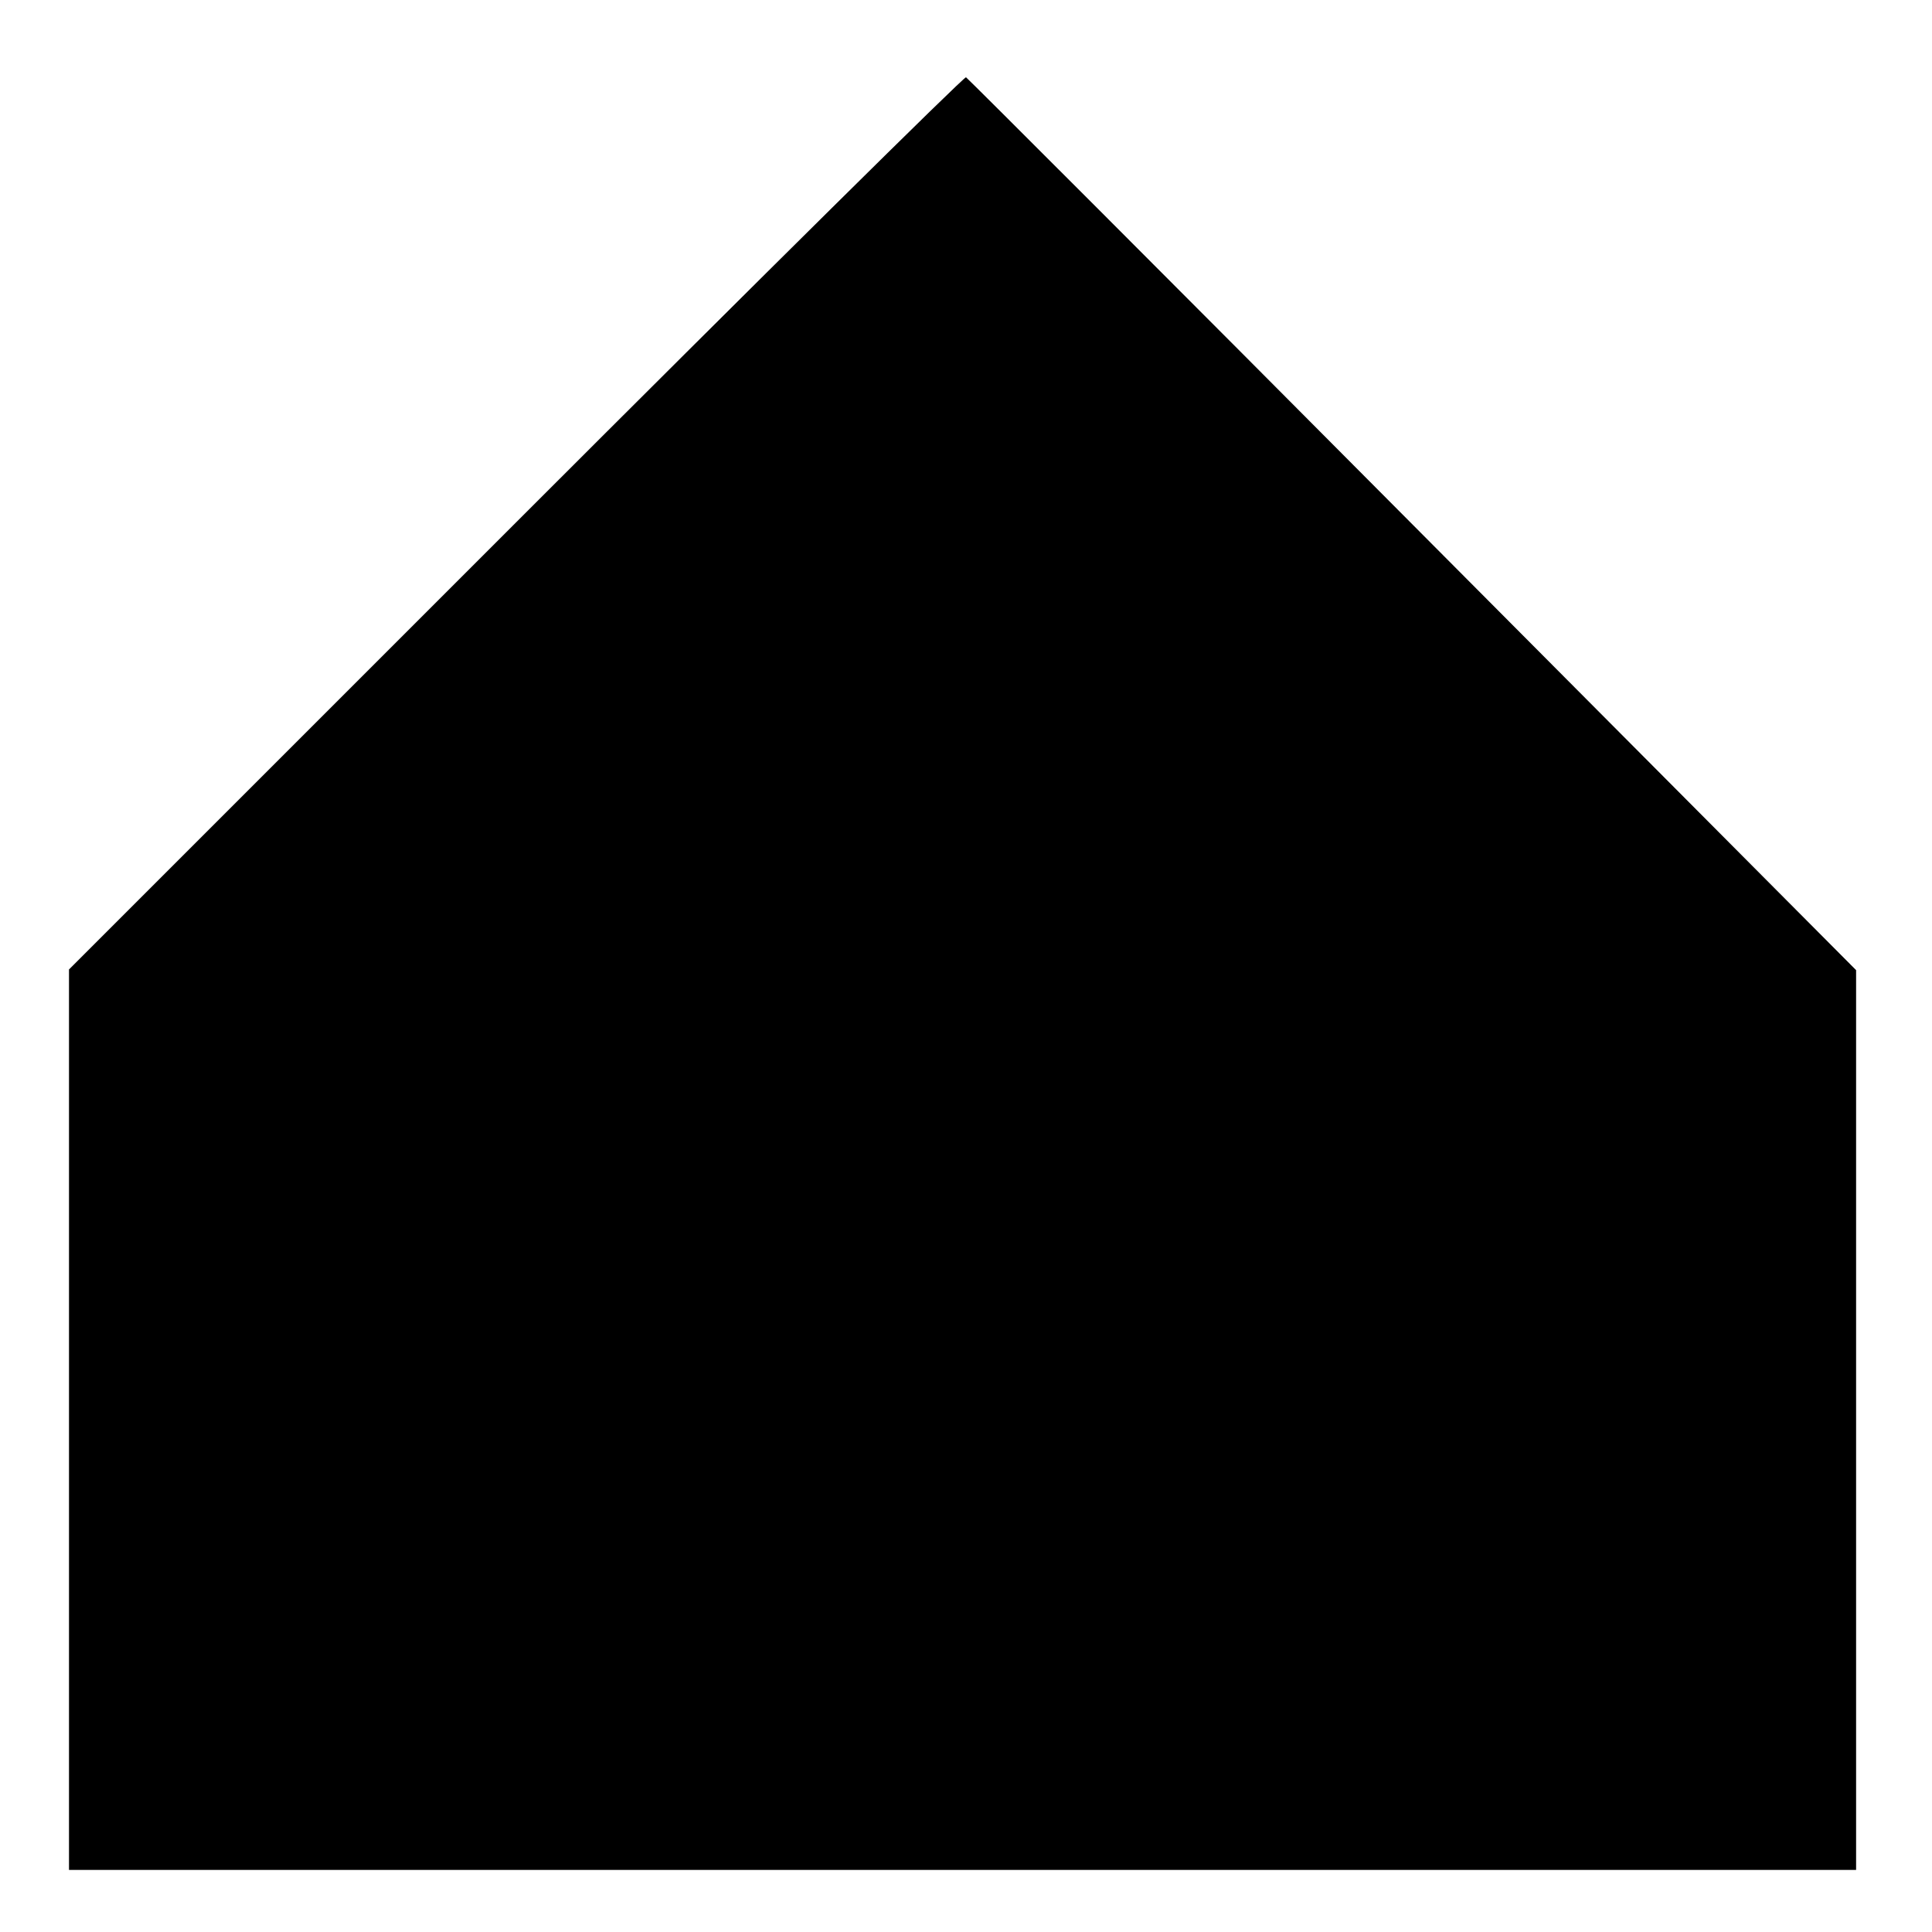 <?xml version="1.0" standalone="no"?>
<!DOCTYPE svg PUBLIC "-//W3C//DTD SVG 20010904//EN"
 "http://www.w3.org/TR/2001/REC-SVG-20010904/DTD/svg10.dtd">
<svg version="1.0" xmlns="http://www.w3.org/2000/svg"
 width="280pt" height="280pt" viewBox="0 0 280 280"
 preserveAspectRatio="xMidYMid meet">
<g transform="translate(0,280) scale(0.1,-0.1)"
fill="#000000" stroke="none">
<path d="M747 2042 l-647 -647 0 -653 0 -652 1295 0 1295 0 0 652 0 652 -642
645 c-354 356 -645 647 -648 649 -3 1 -296 -289 -653 -646z"/>
</g>
</svg>
